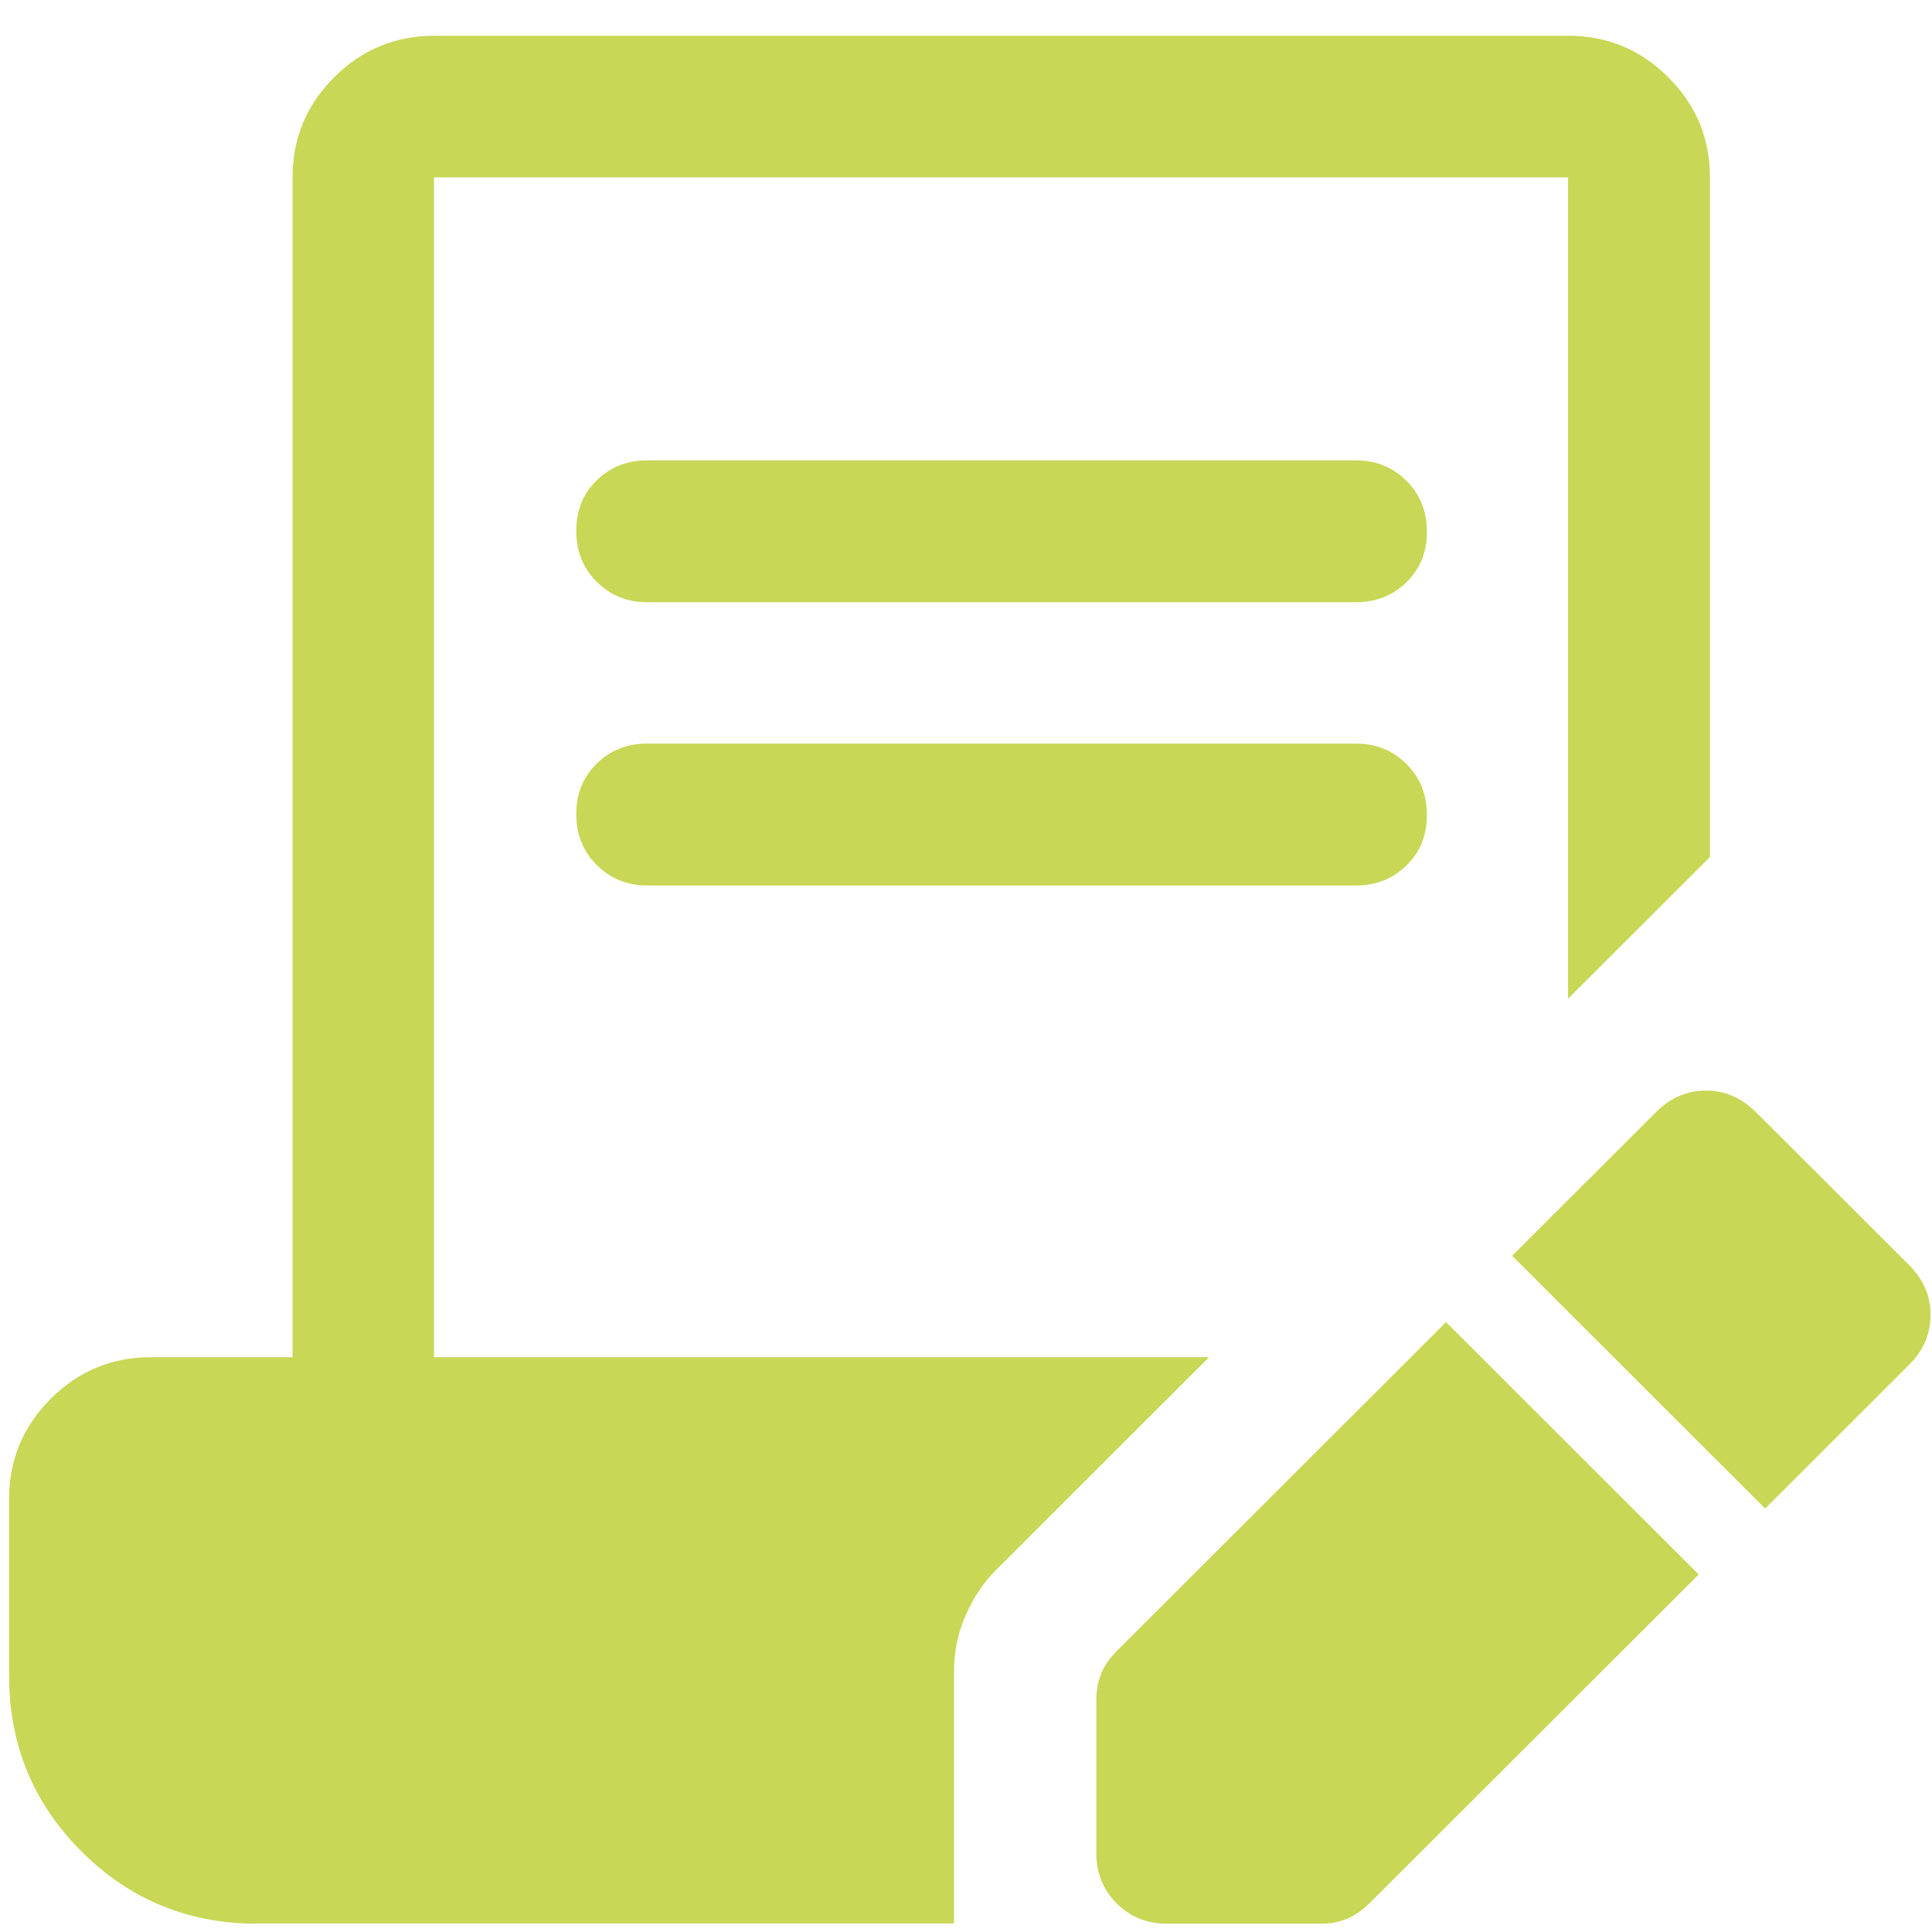 <svg width="51" height="51" viewBox="0 0 51 51" fill="none" xmlns="http://www.w3.org/2000/svg">
<path d="M6.79 50.781C4.973 50.781 3.424 50.146 2.149 48.872C0.875 47.597 0.24 46.054 0.24 44.237V39.565C0.24 38.535 0.606 37.657 1.338 36.925C2.07 36.193 2.954 35.827 3.979 35.827H7.723V4.682C7.723 3.651 8.089 2.773 8.821 2.041C9.553 1.31 10.437 0.944 11.462 0.944H41.399C42.43 0.944 43.308 1.31 44.04 2.041C44.772 2.773 45.138 3.651 45.138 4.682V22.624L41.393 26.362V4.682H11.456V35.827H31.916L26.305 41.431C25.97 41.761 25.702 42.163 25.494 42.633C25.287 43.102 25.183 43.596 25.183 44.109V50.774H6.784L6.79 50.781ZM17.084 23.374C16.554 23.374 16.109 23.191 15.749 22.831C15.389 22.471 15.212 22.026 15.212 21.489C15.212 20.953 15.389 20.514 15.749 20.16C16.109 19.806 16.554 19.629 17.084 19.629H35.795C36.325 19.629 36.77 19.812 37.13 20.172C37.49 20.532 37.667 20.977 37.667 21.514C37.667 22.05 37.49 22.49 37.13 22.843C36.77 23.197 36.325 23.374 35.795 23.374H17.084ZM17.084 15.897C16.554 15.897 16.109 15.714 15.749 15.354C15.389 14.995 15.212 14.549 15.212 14.013C15.212 13.476 15.389 13.037 15.749 12.683C16.109 12.329 16.554 12.153 17.084 12.153H35.795C36.325 12.153 36.77 12.336 37.13 12.695C37.49 13.055 37.667 13.5 37.667 14.037C37.667 14.574 37.49 15.013 37.13 15.367C36.77 15.72 36.325 15.897 35.795 15.897H17.084ZM46.589 39.815L39.917 33.15L43.723 29.35C44.095 28.978 44.534 28.789 45.034 28.789C45.534 28.789 45.967 28.978 46.345 29.35L50.401 33.4C50.773 33.772 50.962 34.211 50.962 34.711C50.962 35.211 50.773 35.644 50.401 36.022L46.595 39.822L46.589 39.815ZM44.845 41.56L36.173 50.219C35.965 50.427 35.752 50.573 35.538 50.658C35.319 50.744 35.099 50.781 34.868 50.781H30.812C30.282 50.781 29.836 50.604 29.477 50.244C29.117 49.884 28.94 49.439 28.94 48.914V44.865C28.94 44.633 28.983 44.408 29.062 44.194C29.147 43.975 29.294 43.767 29.501 43.56L38.173 34.9L44.845 41.566V41.56Z" fill="#C8D755"/>
</svg>
